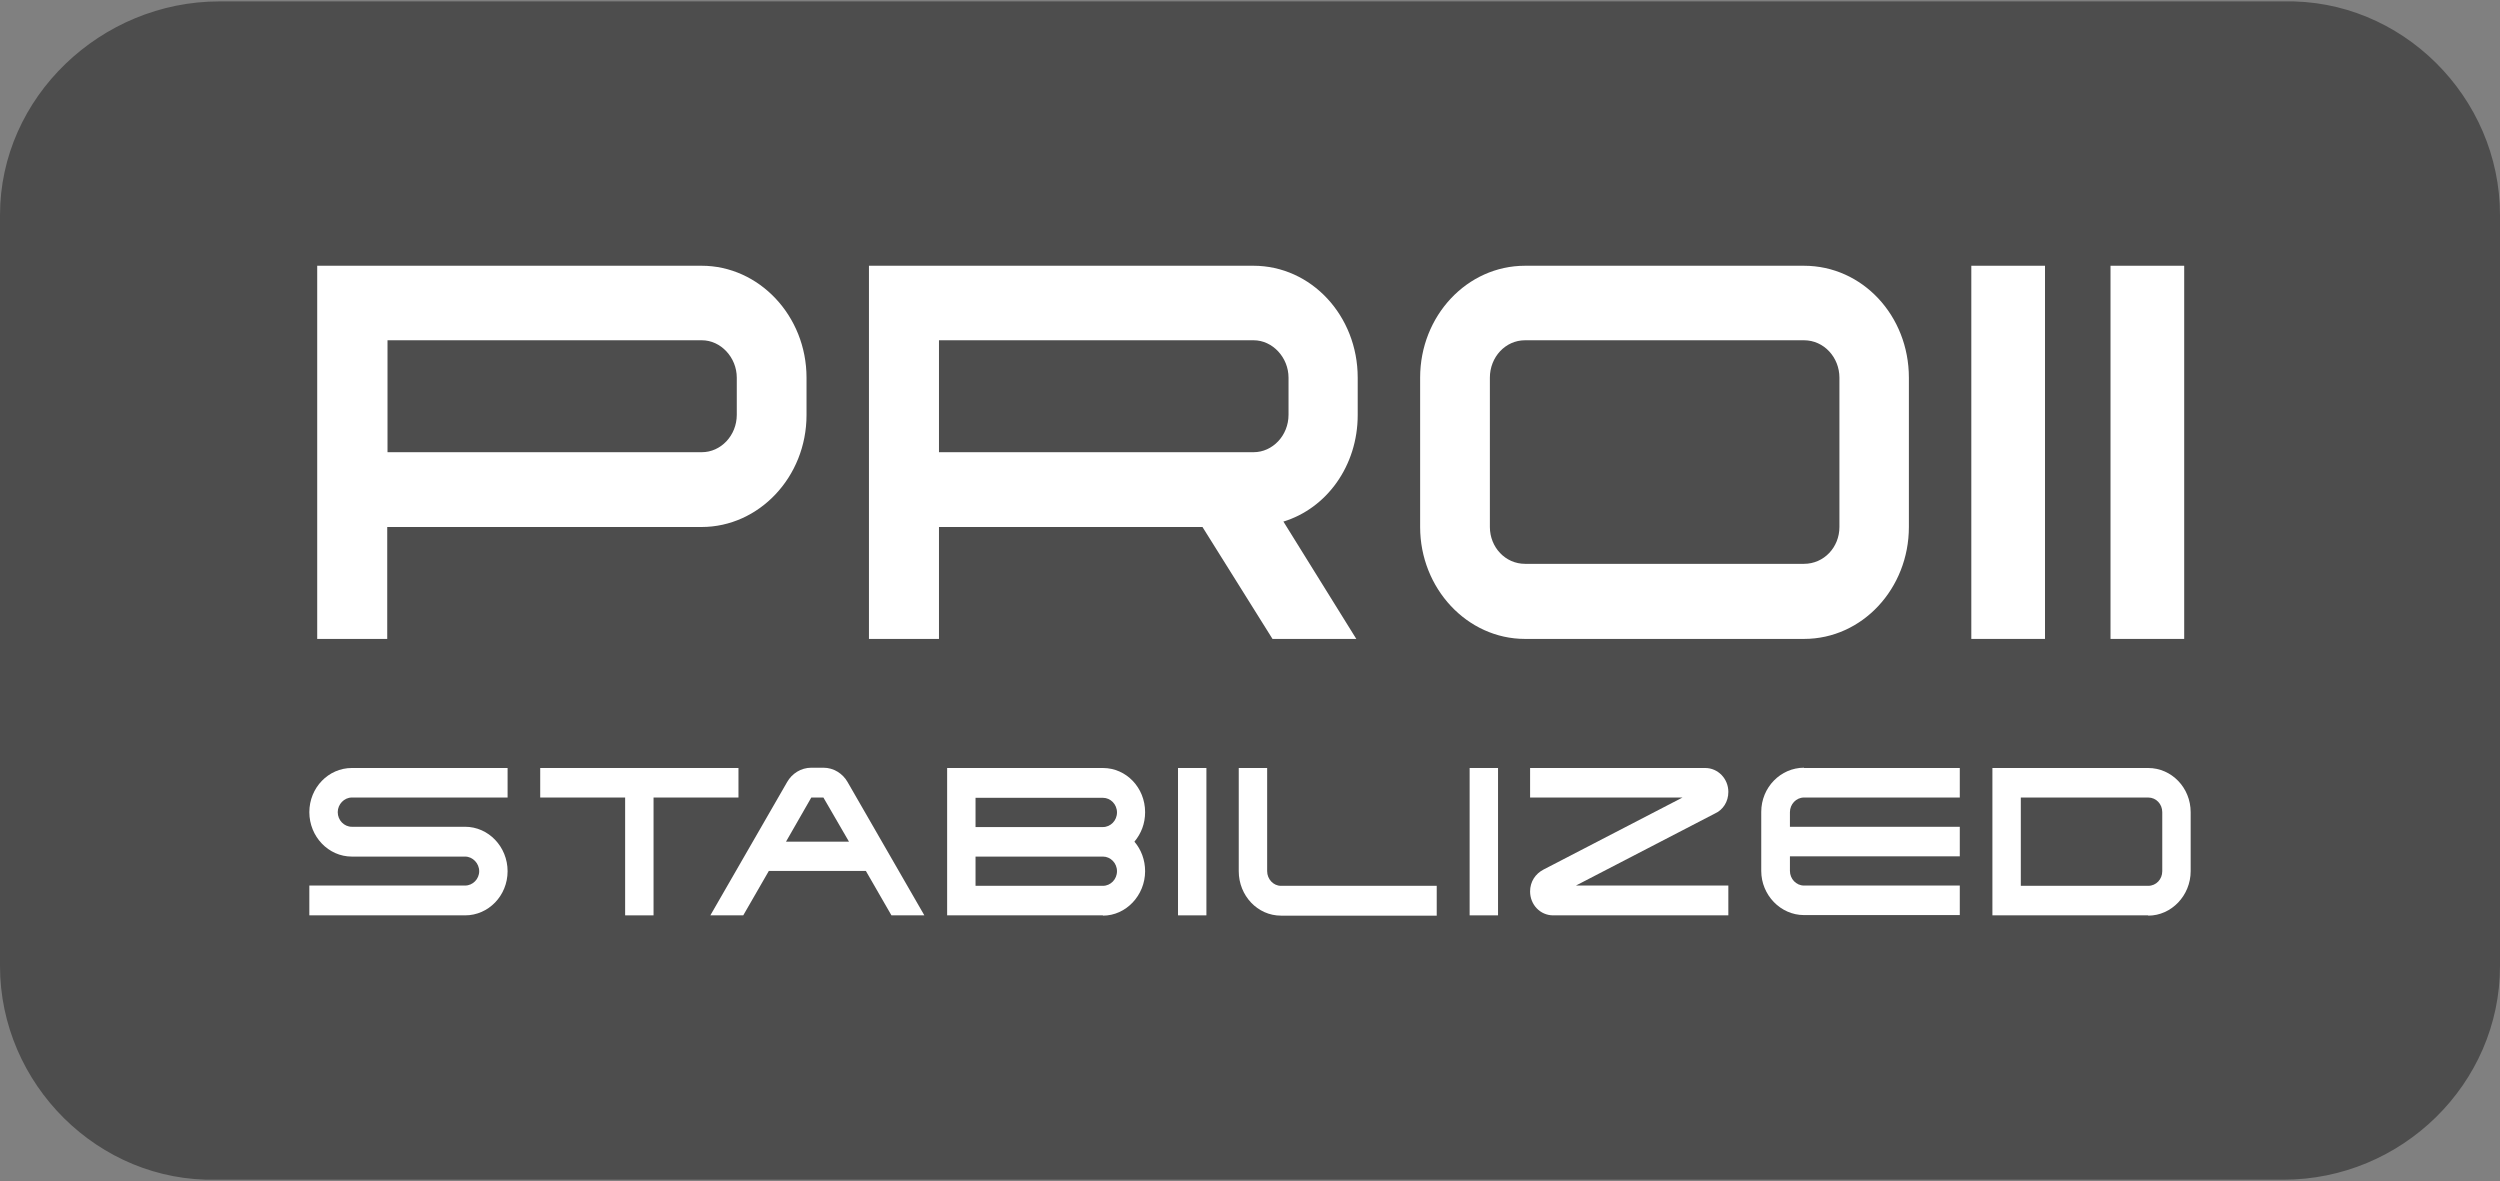 <?xml version="1.0" encoding="UTF-8"?>
<svg id="_レイヤー_2" data-name=" レイヤー 2" xmlns="http://www.w3.org/2000/svg" viewBox="0 0 88.9 42">
  <rect x="0" y="0" width="88.9" height="42" fill="#808080" stroke="none"/>
  <defs>
    <style>
      .cls-1 {
        fill: #4d4d4d;
      }

      .cls-2 {
        fill: #fff;
      }
    </style>
  </defs>
  <g id="_レイヤー_1-2" data-name=" レイヤー 1-2">
    <g id="_グループ_1535" data-name=" グループ 1535">
      <g id="_グループ_1533" data-name=" グループ 1533">
        <path id="_パス_903" data-name=" パス 903" class="cls-1" d="M7.8.05C3.6.05,0,3.45,0,7.65H0v26.7C0,38.55,3.5,42.05,7.7,41.95h73.5c4.2,0,7.7-3.4,7.7-7.6V7.65c0-4.2-3.5-7.7-7.7-7.6H7.8Z"/>
      </g>
    </g>
  </g>
  <g>
    <path class="cls-2" d="M12.01,28.88c0,.29.23.52.5.52h4.03c.83,0,1.51.71,1.51,1.58s-.68,1.57-1.51,1.57h-5.54v-1.06h5.54c.27,0,.5-.23.5-.51s-.23-.52-.5-.52h-4.03c-.83,0-1.51-.71-1.51-1.58s.68-1.57,1.51-1.57h5.54v1.05h-5.54c-.27,0-.5.24-.5.52"/>
    <polygon class="cls-2" points="22.23 32.55 22.23 28.36 19.21 28.36 19.21 27.31 26.26 27.31 26.26 28.36 23.24 28.36 23.24 32.55 22.23 32.55"/>
    <g>
      <path class="cls-2" d="M30.19,29.93l-.91-1.57h-.43l-.9,1.57h2.24ZM32.87,32.55h-1.17l-.91-1.58h-3.45l-.91,1.58h-1.17l2.73-4.74c.17-.3.49-.51.86-.51h.43c.37,0,.69.21.86.51l2.73,4.74Z"/>
      <path class="cls-2" d="M34.69,31.5h4.53c.27,0,.5-.23.5-.52s-.23-.52-.5-.52h-4.53v1.04ZM34.69,29.41h4.53c.27,0,.5-.23.5-.52s-.23-.52-.5-.52h-4.53v1.05ZM39.22,32.55h-5.54v-5.24h5.54c.83,0,1.5.7,1.5,1.57,0,.41-.14.76-.38,1.05.24.28.38.65.38,1.05,0,.86-.68,1.58-1.5,1.58"/>
    </g>
    <rect class="cls-2" x="41.89" y="27.31" width="1.01" height="5.24"/>
    <path class="cls-2" d="M44.05,30.98v-3.67h1.01v3.67c0,.28.22.52.49.52h5.54v1.06h-5.54c-.83,0-1.5-.71-1.5-1.58"/>
    <rect class="cls-2" x="52.26" y="27.31" width="1.01" height="5.24"/>
    <g>
      <path class="cls-2" d="M60.98,28.93l-4.94,2.56h5.42v1.06h-6.23c-.46,0-.82-.38-.82-.85,0-.35.19-.63.48-.78l4.94-2.56h-5.42v-1.05h6.23c.45,0,.82.38.82.85,0,.35-.19.64-.48.77"/>
      <path class="cls-2" d="M64.15,27.31h5.54v1.05h-5.54c-.28,0-.5.24-.5.52v.52h6.04v1.05h-6.04v.52c0,.28.22.52.5.52h5.54v1.05h-5.54c-.83,0-1.52-.71-1.52-1.57v-2.1c0-.87.69-1.57,1.52-1.57"/>
      <path class="cls-2" d="M71.86,31.5h4.53c.28,0,.5-.23.5-.52v-2.1c0-.29-.22-.52-.5-.52h-4.53v3.14ZM76.39,32.55h-5.54v-5.24h5.54c.83,0,1.51.7,1.51,1.57v2.1c0,.86-.68,1.58-1.51,1.58"/>
      <path class="cls-2" d="M26.2,13.43c0-.72-.57-1.33-1.24-1.33h-11.18v3.98h11.18c.67,0,1.24-.59,1.24-1.33v-1.33ZM28.68,13.43v1.33c0,2.2-1.69,3.98-3.73,3.98h-11.18v3.98h-2.49v-13.27h13.67c2.04,0,3.73,1.78,3.73,3.98"/>
      <path class="cls-2" d="M45.82,13.43c0-.72-.57-1.33-1.24-1.33h-11.19v3.98h11.19c.67,0,1.24-.59,1.24-1.33v-1.33ZM45.64,18.55l2.59,4.17h-2.98l-2.49-3.98h-9.37v3.98h-2.49v-13.27h13.67c2.06,0,3.71,1.78,3.71,3.98v1.33c0,1.8-1.1,3.32-2.65,3.79"/>
      <path class="cls-2" d="M54.23,20.05h9.92c.71,0,1.26-.59,1.26-1.31v-5.31c0-.72-.55-1.33-1.26-1.33h-9.92c-.7,0-1.25.6-1.25,1.33v5.31c0,.72.55,1.31,1.25,1.31M64.15,22.72h-9.92c-2.06,0-3.73-1.8-3.73-3.98v-5.31c0-2.2,1.67-3.98,3.73-3.98h9.92c2.08,0,3.73,1.78,3.73,3.98v5.31c0,2.18-1.65,3.98-3.73,3.98"/>
    </g>
    <rect class="cls-2" x="70.1" y="9.45" width="2.62" height="13.27"/>
    <rect class="cls-2" x="75.05" y="9.45" width="2.62" height="13.27"/>
  </g>
</svg>